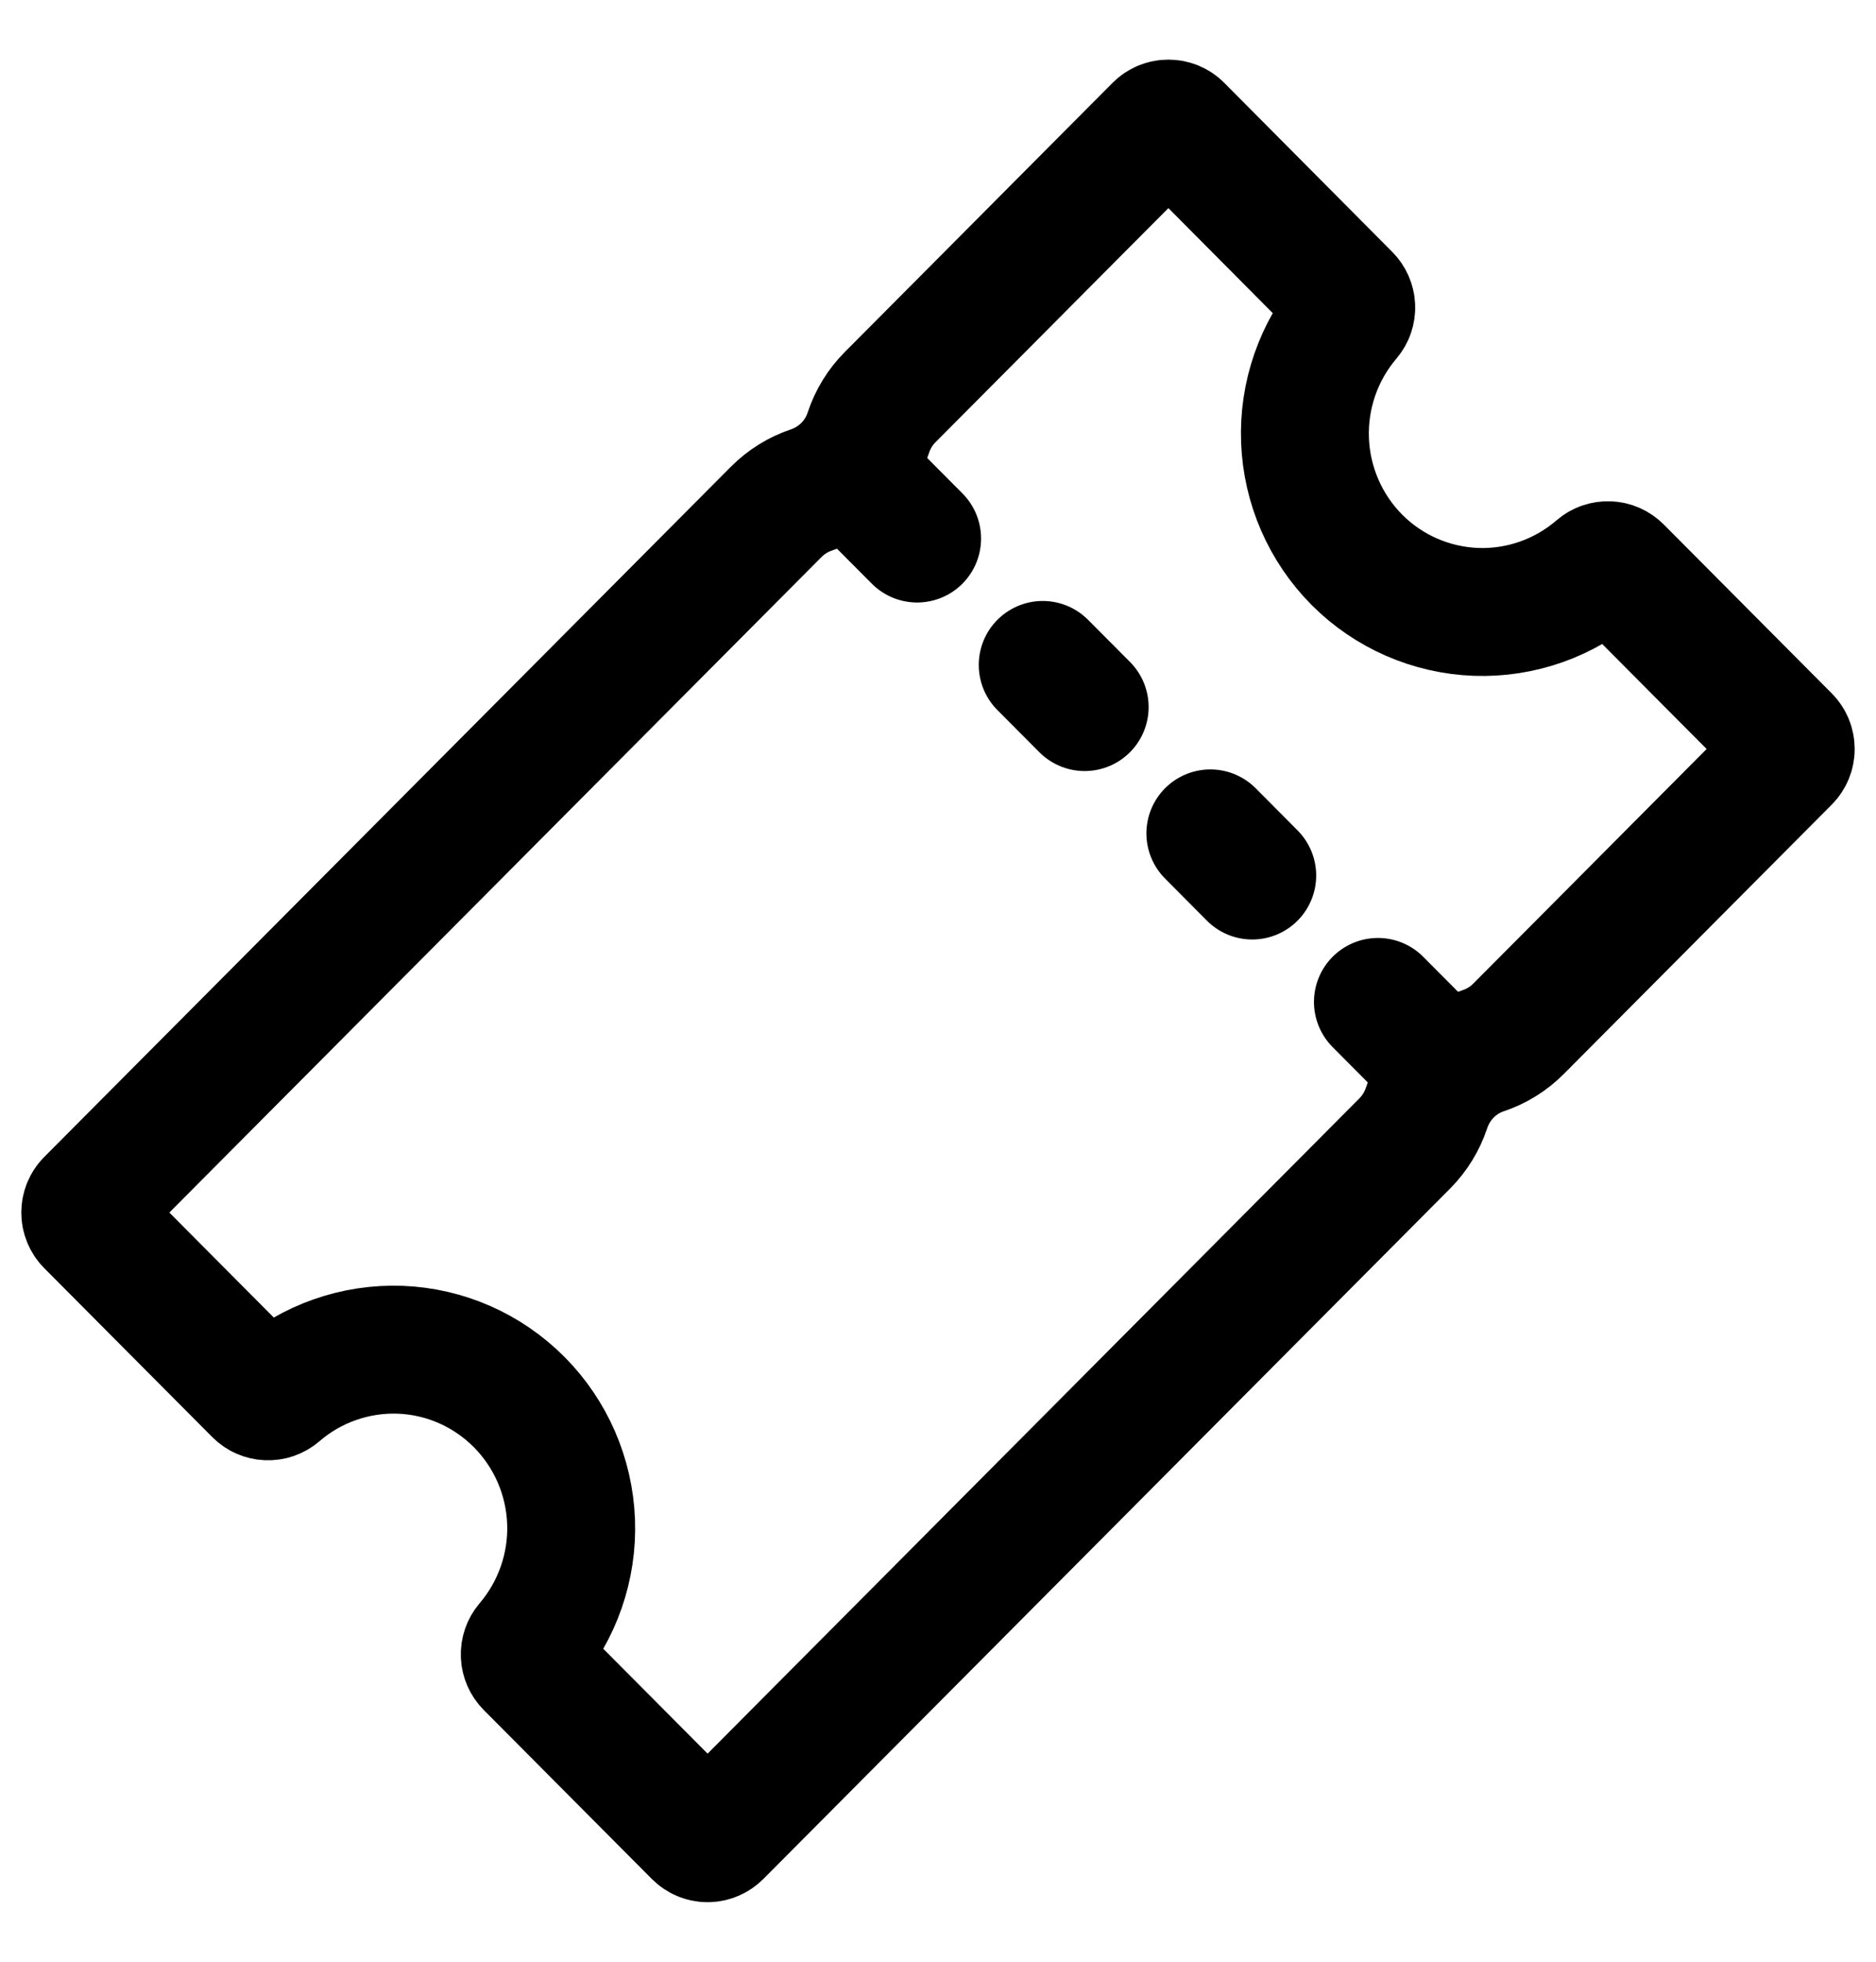 <?xml version="1.0" encoding="UTF-8"?> <svg xmlns="http://www.w3.org/2000/svg" width="22" height="23" viewBox="0 0 22 23" fill="none"><path d="M15.913 6.564C15.542 6.191 15.324 5.69 15.304 5.162C15.284 4.635 15.463 4.119 15.805 3.718C15.833 3.685 15.848 3.642 15.846 3.598C15.844 3.554 15.826 3.513 15.795 3.482L13.825 1.5C13.793 1.467 13.748 1.449 13.702 1.449C13.656 1.449 13.612 1.467 13.579 1.5L10.439 4.656C10.323 4.772 10.236 4.914 10.184 5.071C10.133 5.227 10.046 5.37 9.93 5.486C9.814 5.603 9.673 5.691 9.517 5.744C9.361 5.796 9.22 5.884 9.104 6L1.051 14.093C1.018 14.126 1 14.17 1 14.216C1 14.262 1.018 14.307 1.051 14.34L3.021 16.32C3.052 16.351 3.093 16.369 3.136 16.371C3.18 16.373 3.223 16.358 3.256 16.33C3.654 15.986 4.168 15.806 4.693 15.825C5.218 15.845 5.716 16.064 6.088 16.438C6.459 16.811 6.677 17.312 6.697 17.84C6.717 18.367 6.537 18.883 6.195 19.284C6.167 19.317 6.152 19.36 6.154 19.404C6.156 19.448 6.174 19.489 6.205 19.52L8.175 21.5C8.208 21.533 8.252 21.552 8.298 21.552C8.344 21.552 8.388 21.533 8.421 21.5L16.474 13.406C16.59 13.289 16.677 13.147 16.729 12.991C16.781 12.834 16.868 12.692 16.984 12.575C17.099 12.458 17.241 12.37 17.396 12.318C17.552 12.266 17.693 12.178 17.809 12.061L20.949 8.905C20.982 8.872 21 8.828 21 8.782C21 8.735 20.982 8.691 20.949 8.658L18.979 6.678C18.948 6.647 18.907 6.629 18.864 6.627C18.82 6.625 18.777 6.64 18.744 6.668C18.346 7.012 17.833 7.193 17.308 7.174C16.783 7.154 16.285 6.937 15.913 6.564Z" stroke="currentColor" stroke-width="1.5" stroke-miterlimit="10"></path><path d="M10.755 6.314L10.018 5.574M12.72 8.29L12.228 7.796M14.685 10.265L14.194 9.771M16.896 12.488L16.159 11.747" stroke="currentColor" stroke-width="1.5" stroke-miterlimit="10" stroke-linecap="round"></path></svg> 